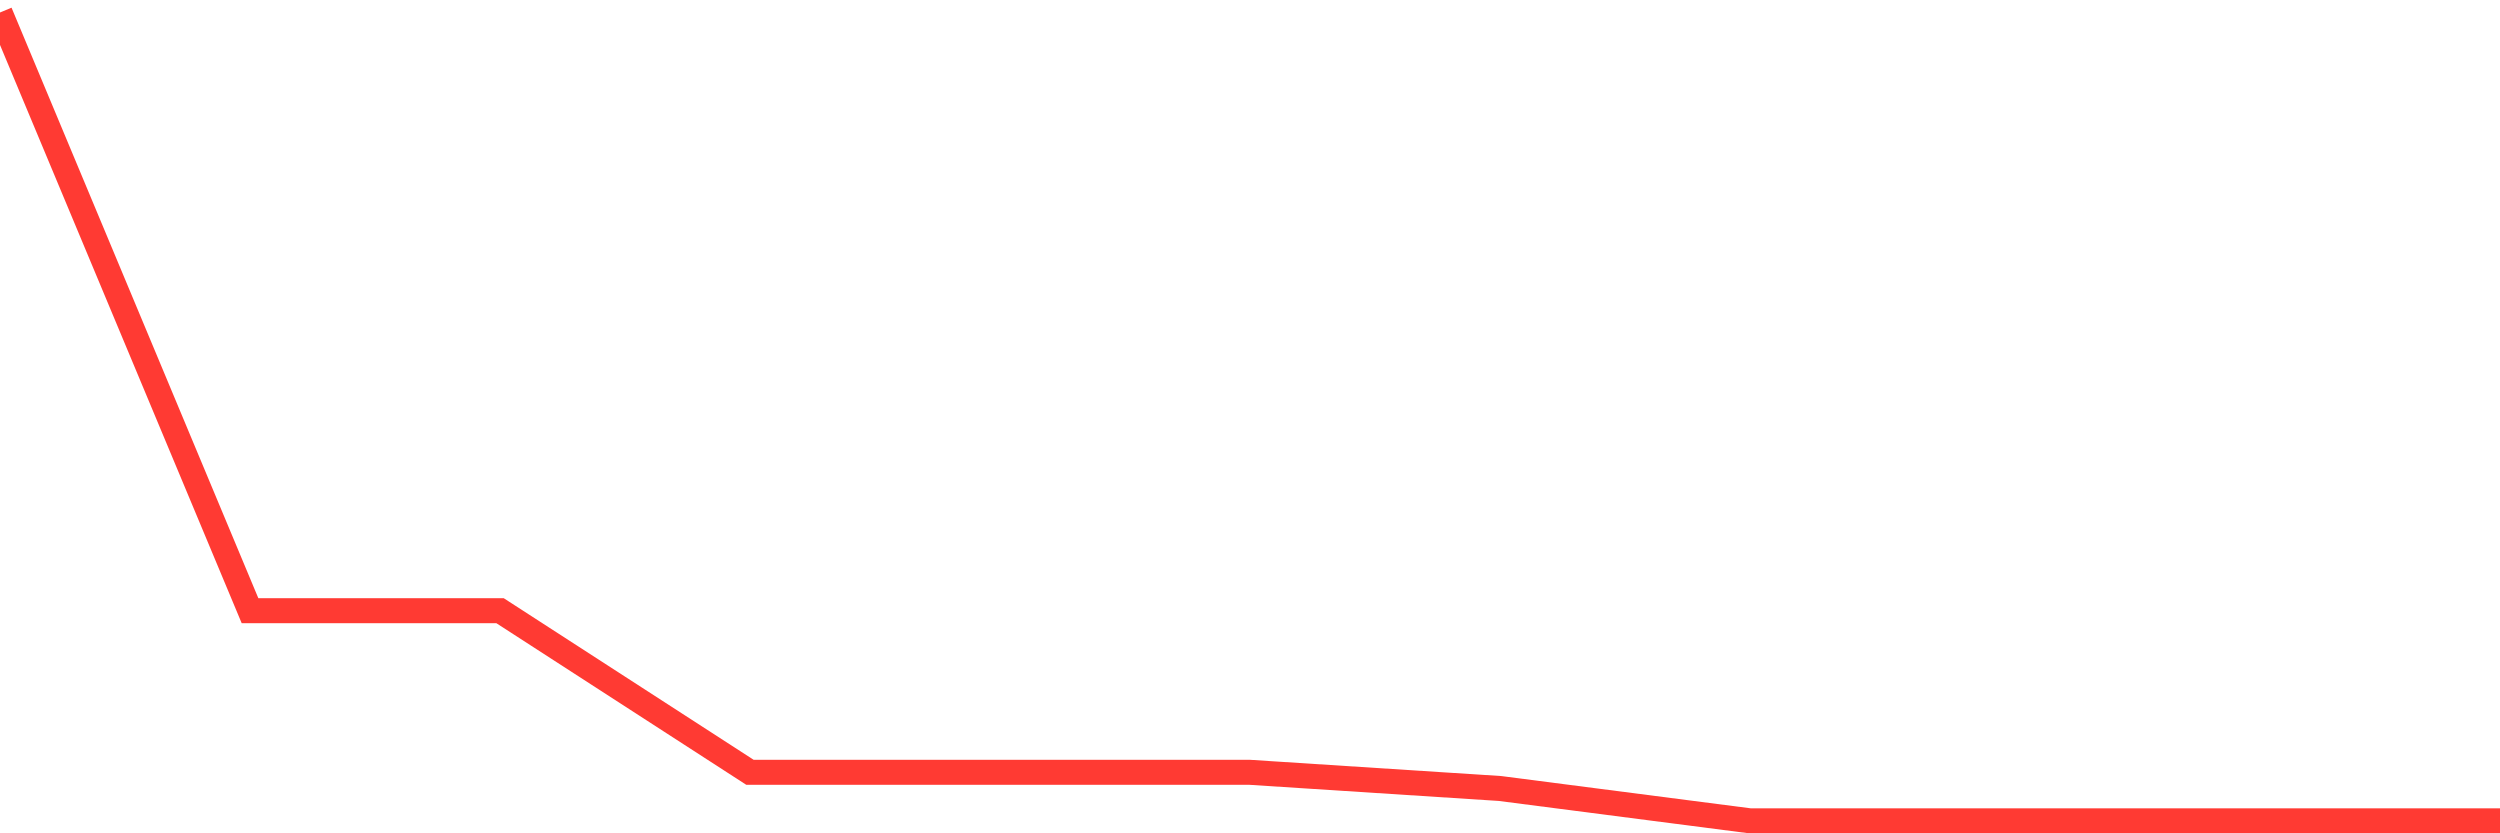 <svg
  xmlns="http://www.w3.org/2000/svg"
  xmlns:xlink="http://www.w3.org/1999/xlink"
  width="120"
  height="40"
  viewBox="0 0 120 40"
  preserveAspectRatio="none"
>
  <polyline
    points="0,0.6 12,29.312 24,29.312 36,37.072 48,37.072 60,37.072 72,37.848 84,39.4 96,39.4 108,39.4 120,39.4"
    fill="none"
    stroke="#ff3a33"
    stroke-width="1.2"
  >
  </polyline>
</svg>